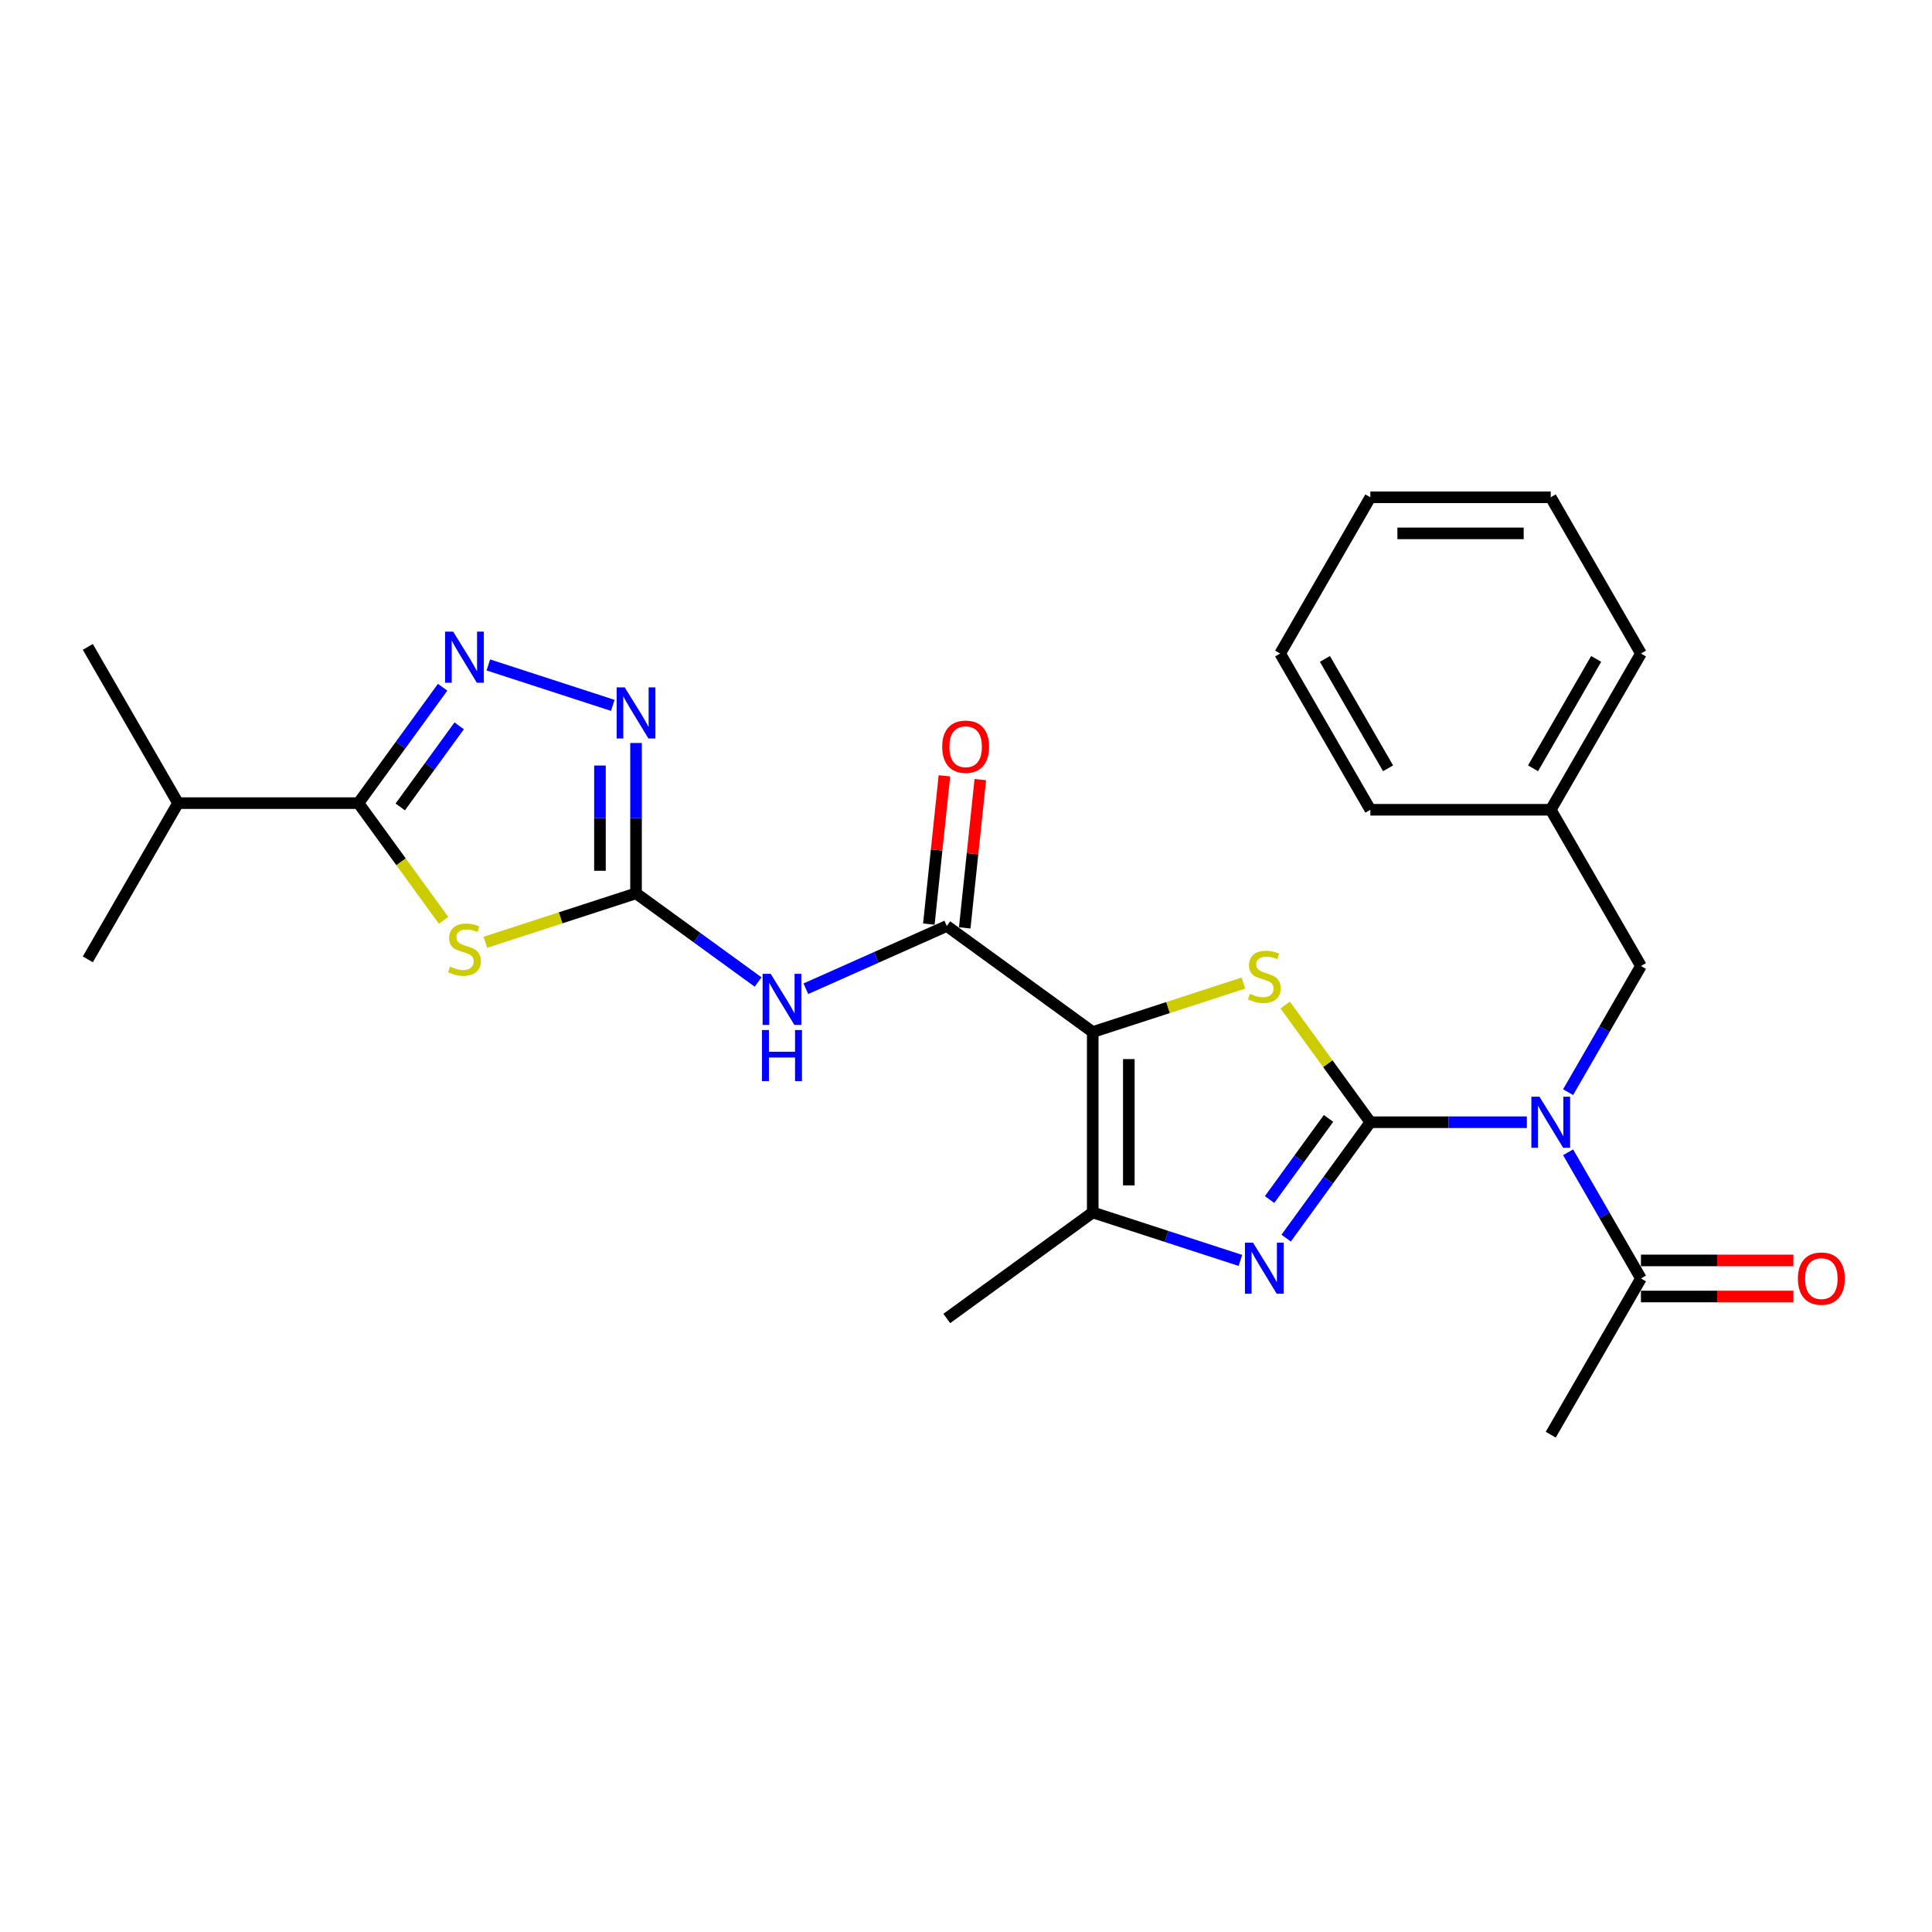 <?xml version='1.0' encoding='iso-8859-1'?>
<svg version='1.1' baseProfile='full'
              xmlns='http://www.w3.org/2000/svg'
                      xmlns:rdkit='http://www.rdkit.org/xml'
                      xmlns:xlink='http://www.w3.org/1999/xlink'
                  xml:space='preserve'
width='1000px' height='1000px' viewBox='0 0 1000 1000'>
<!-- END OF HEADER -->
<rect style='opacity:1.0;fill:#FFFFFF;stroke:none' width='1000' height='1000' x='0' y='0'> </rect>
<path class='bond-1' d='M 709.289,580.866 L 687.253,550.536' style='fill:none;fill-rule:evenodd;stroke:#000000;stroke-width:6px;stroke-linecap:butt;stroke-linejoin:miter;stroke-opacity:1' />
<path class='bond-1' d='M 687.253,550.536 L 665.217,520.206' style='fill:none;fill-rule:evenodd;stroke:#CCCC00;stroke-width:6px;stroke-linecap:butt;stroke-linejoin:miter;stroke-opacity:1' />
<path class='bond-2' d='M 709.289,580.866 L 687.498,610.859' style='fill:none;fill-rule:evenodd;stroke:#000000;stroke-width:6px;stroke-linecap:butt;stroke-linejoin:miter;stroke-opacity:1' />
<path class='bond-2' d='M 687.498,610.859 L 665.707,640.852' style='fill:none;fill-rule:evenodd;stroke:#0000FF;stroke-width:6px;stroke-linecap:butt;stroke-linejoin:miter;stroke-opacity:1' />
<path class='bond-2' d='M 687.643,578.887 L 672.389,599.882' style='fill:none;fill-rule:evenodd;stroke:#000000;stroke-width:6px;stroke-linecap:butt;stroke-linejoin:miter;stroke-opacity:1' />
<path class='bond-2' d='M 672.389,599.882 L 657.135,620.877' style='fill:none;fill-rule:evenodd;stroke:#0000FF;stroke-width:6px;stroke-linecap:butt;stroke-linejoin:miter;stroke-opacity:1' />
<path class='bond-3' d='M 709.289,580.866 L 749.796,580.866' style='fill:none;fill-rule:evenodd;stroke:#000000;stroke-width:6px;stroke-linecap:butt;stroke-linejoin:miter;stroke-opacity:1' />
<path class='bond-3' d='M 749.796,580.866 L 790.302,580.866' style='fill:none;fill-rule:evenodd;stroke:#0000FF;stroke-width:6px;stroke-linecap:butt;stroke-linejoin:miter;stroke-opacity:1' />
<path class='bond-0' d='M 565.598,534.178 L 604.595,521.507' style='fill:none;fill-rule:evenodd;stroke:#000000;stroke-width:6px;stroke-linecap:butt;stroke-linejoin:miter;stroke-opacity:1' />
<path class='bond-0' d='M 604.595,521.507 L 643.591,508.837' style='fill:none;fill-rule:evenodd;stroke:#CCCC00;stroke-width:6px;stroke-linecap:butt;stroke-linejoin:miter;stroke-opacity:1' />
<path class='bond-6' d='M 565.598,534.178 L 490.056,479.293' style='fill:none;fill-rule:evenodd;stroke:#000000;stroke-width:6px;stroke-linecap:butt;stroke-linejoin:miter;stroke-opacity:1' />
<path class='bond-27' d='M 565.598,534.178 L 565.598,627.554' style='fill:none;fill-rule:evenodd;stroke:#000000;stroke-width:6px;stroke-linecap:butt;stroke-linejoin:miter;stroke-opacity:1' />
<path class='bond-27' d='M 584.273,548.184 L 584.273,613.548' style='fill:none;fill-rule:evenodd;stroke:#000000;stroke-width:6px;stroke-linecap:butt;stroke-linejoin:miter;stroke-opacity:1' />
<path class='bond-7' d='M 642.041,652.392 L 603.82,639.973' style='fill:none;fill-rule:evenodd;stroke:#0000FF;stroke-width:6px;stroke-linecap:butt;stroke-linejoin:miter;stroke-opacity:1' />
<path class='bond-7' d='M 603.82,639.973 L 565.598,627.554' style='fill:none;fill-rule:evenodd;stroke:#000000;stroke-width:6px;stroke-linecap:butt;stroke-linejoin:miter;stroke-opacity:1' />
<path class='bond-12' d='M 811.647,596.422 L 830.5,629.077' style='fill:none;fill-rule:evenodd;stroke:#0000FF;stroke-width:6px;stroke-linecap:butt;stroke-linejoin:miter;stroke-opacity:1' />
<path class='bond-12' d='M 830.5,629.077 L 849.353,661.732' style='fill:none;fill-rule:evenodd;stroke:#000000;stroke-width:6px;stroke-linecap:butt;stroke-linejoin:miter;stroke-opacity:1' />
<path class='bond-13' d='M 811.647,565.31 L 830.5,532.655' style='fill:none;fill-rule:evenodd;stroke:#0000FF;stroke-width:6px;stroke-linecap:butt;stroke-linejoin:miter;stroke-opacity:1' />
<path class='bond-13' d='M 830.5,532.655 L 849.353,500' style='fill:none;fill-rule:evenodd;stroke:#000000;stroke-width:6px;stroke-linecap:butt;stroke-linejoin:miter;stroke-opacity:1' />
<path class='bond-4' d='M 251.217,487.729 L 290.213,475.058' style='fill:none;fill-rule:evenodd;stroke:#CCCC00;stroke-width:6px;stroke-linecap:butt;stroke-linejoin:miter;stroke-opacity:1' />
<path class='bond-4' d='M 290.213,475.058 L 329.209,462.387' style='fill:none;fill-rule:evenodd;stroke:#000000;stroke-width:6px;stroke-linecap:butt;stroke-linejoin:miter;stroke-opacity:1' />
<path class='bond-9' d='M 229.591,476.359 L 207.555,446.029' style='fill:none;fill-rule:evenodd;stroke:#CCCC00;stroke-width:6px;stroke-linecap:butt;stroke-linejoin:miter;stroke-opacity:1' />
<path class='bond-9' d='M 207.555,446.029 L 185.519,415.699' style='fill:none;fill-rule:evenodd;stroke:#000000;stroke-width:6px;stroke-linecap:butt;stroke-linejoin:miter;stroke-opacity:1' />
<path class='bond-5' d='M 329.209,462.387 L 360.799,485.339' style='fill:none;fill-rule:evenodd;stroke:#000000;stroke-width:6px;stroke-linecap:butt;stroke-linejoin:miter;stroke-opacity:1' />
<path class='bond-5' d='M 360.799,485.339 L 392.389,508.29' style='fill:none;fill-rule:evenodd;stroke:#0000FF;stroke-width:6px;stroke-linecap:butt;stroke-linejoin:miter;stroke-opacity:1' />
<path class='bond-11' d='M 329.209,462.387 L 329.209,423.478' style='fill:none;fill-rule:evenodd;stroke:#000000;stroke-width:6px;stroke-linecap:butt;stroke-linejoin:miter;stroke-opacity:1' />
<path class='bond-11' d='M 329.209,423.478 L 329.209,384.568' style='fill:none;fill-rule:evenodd;stroke:#0000FF;stroke-width:6px;stroke-linecap:butt;stroke-linejoin:miter;stroke-opacity:1' />
<path class='bond-11' d='M 310.534,450.714 L 310.534,423.478' style='fill:none;fill-rule:evenodd;stroke:#000000;stroke-width:6px;stroke-linecap:butt;stroke-linejoin:miter;stroke-opacity:1' />
<path class='bond-11' d='M 310.534,423.478 L 310.534,396.241' style='fill:none;fill-rule:evenodd;stroke:#0000FF;stroke-width:6px;stroke-linecap:butt;stroke-linejoin:miter;stroke-opacity:1' />
<path class='bond-10' d='M 490.056,479.293 L 453.585,495.53' style='fill:none;fill-rule:evenodd;stroke:#000000;stroke-width:6px;stroke-linecap:butt;stroke-linejoin:miter;stroke-opacity:1' />
<path class='bond-10' d='M 453.585,495.53 L 417.115,511.768' style='fill:none;fill-rule:evenodd;stroke:#0000FF;stroke-width:6px;stroke-linecap:butt;stroke-linejoin:miter;stroke-opacity:1' />
<path class='bond-14' d='M 499.342,480.269 L 503.375,441.895' style='fill:none;fill-rule:evenodd;stroke:#000000;stroke-width:6px;stroke-linecap:butt;stroke-linejoin:miter;stroke-opacity:1' />
<path class='bond-14' d='M 503.375,441.895 L 507.408,403.521' style='fill:none;fill-rule:evenodd;stroke:#FF0000;stroke-width:6px;stroke-linecap:butt;stroke-linejoin:miter;stroke-opacity:1' />
<path class='bond-14' d='M 480.769,478.317 L 484.802,439.943' style='fill:none;fill-rule:evenodd;stroke:#000000;stroke-width:6px;stroke-linecap:butt;stroke-linejoin:miter;stroke-opacity:1' />
<path class='bond-14' d='M 484.802,439.943 L 488.836,401.569' style='fill:none;fill-rule:evenodd;stroke:#FF0000;stroke-width:6px;stroke-linecap:butt;stroke-linejoin:miter;stroke-opacity:1' />
<path class='bond-18' d='M 565.598,627.554 L 490.056,682.439' style='fill:none;fill-rule:evenodd;stroke:#000000;stroke-width:6px;stroke-linecap:butt;stroke-linejoin:miter;stroke-opacity:1' />
<path class='bond-8' d='M 252.767,344.174 L 317.171,365.1' style='fill:none;fill-rule:evenodd;stroke:#0000FF;stroke-width:6px;stroke-linecap:butt;stroke-linejoin:miter;stroke-opacity:1' />
<path class='bond-29' d='M 229.101,355.713 L 207.31,385.706' style='fill:none;fill-rule:evenodd;stroke:#0000FF;stroke-width:6px;stroke-linecap:butt;stroke-linejoin:miter;stroke-opacity:1' />
<path class='bond-29' d='M 207.31,385.706 L 185.519,415.699' style='fill:none;fill-rule:evenodd;stroke:#000000;stroke-width:6px;stroke-linecap:butt;stroke-linejoin:miter;stroke-opacity:1' />
<path class='bond-29' d='M 237.672,375.688 L 222.418,396.683' style='fill:none;fill-rule:evenodd;stroke:#0000FF;stroke-width:6px;stroke-linecap:butt;stroke-linejoin:miter;stroke-opacity:1' />
<path class='bond-29' d='M 222.418,396.683 L 207.165,417.678' style='fill:none;fill-rule:evenodd;stroke:#000000;stroke-width:6px;stroke-linecap:butt;stroke-linejoin:miter;stroke-opacity:1' />
<path class='bond-16' d='M 185.519,415.699 L 92.143,415.699' style='fill:none;fill-rule:evenodd;stroke:#000000;stroke-width:6px;stroke-linecap:butt;stroke-linejoin:miter;stroke-opacity:1' />
<path class='bond-15' d='M 849.353,671.07 L 888.805,671.07' style='fill:none;fill-rule:evenodd;stroke:#000000;stroke-width:6px;stroke-linecap:butt;stroke-linejoin:miter;stroke-opacity:1' />
<path class='bond-15' d='M 888.805,671.07 L 928.256,671.07' style='fill:none;fill-rule:evenodd;stroke:#FF0000;stroke-width:6px;stroke-linecap:butt;stroke-linejoin:miter;stroke-opacity:1' />
<path class='bond-15' d='M 849.353,652.394 L 888.805,652.394' style='fill:none;fill-rule:evenodd;stroke:#000000;stroke-width:6px;stroke-linecap:butt;stroke-linejoin:miter;stroke-opacity:1' />
<path class='bond-15' d='M 888.805,652.394 L 928.256,652.394' style='fill:none;fill-rule:evenodd;stroke:#FF0000;stroke-width:6px;stroke-linecap:butt;stroke-linejoin:miter;stroke-opacity:1' />
<path class='bond-19' d='M 849.353,661.732 L 802.665,742.598' style='fill:none;fill-rule:evenodd;stroke:#000000;stroke-width:6px;stroke-linecap:butt;stroke-linejoin:miter;stroke-opacity:1' />
<path class='bond-17' d='M 849.353,500 L 802.665,419.134' style='fill:none;fill-rule:evenodd;stroke:#000000;stroke-width:6px;stroke-linecap:butt;stroke-linejoin:miter;stroke-opacity:1' />
<path class='bond-20' d='M 92.143,415.699 L 45.455,334.833' style='fill:none;fill-rule:evenodd;stroke:#000000;stroke-width:6px;stroke-linecap:butt;stroke-linejoin:miter;stroke-opacity:1' />
<path class='bond-21' d='M 92.143,415.699 L 45.455,496.565' style='fill:none;fill-rule:evenodd;stroke:#000000;stroke-width:6px;stroke-linecap:butt;stroke-linejoin:miter;stroke-opacity:1' />
<path class='bond-22' d='M 802.665,419.134 L 849.353,338.268' style='fill:none;fill-rule:evenodd;stroke:#000000;stroke-width:6px;stroke-linecap:butt;stroke-linejoin:miter;stroke-opacity:1' />
<path class='bond-22' d='M 793.495,397.666 L 826.177,341.06' style='fill:none;fill-rule:evenodd;stroke:#000000;stroke-width:6px;stroke-linecap:butt;stroke-linejoin:miter;stroke-opacity:1' />
<path class='bond-23' d='M 802.665,419.134 L 709.289,419.134' style='fill:none;fill-rule:evenodd;stroke:#000000;stroke-width:6px;stroke-linecap:butt;stroke-linejoin:miter;stroke-opacity:1' />
<path class='bond-25' d='M 849.353,338.268 L 802.665,257.402' style='fill:none;fill-rule:evenodd;stroke:#000000;stroke-width:6px;stroke-linecap:butt;stroke-linejoin:miter;stroke-opacity:1' />
<path class='bond-24' d='M 709.289,419.134 L 662.601,338.268' style='fill:none;fill-rule:evenodd;stroke:#000000;stroke-width:6px;stroke-linecap:butt;stroke-linejoin:miter;stroke-opacity:1' />
<path class='bond-24' d='M 718.459,397.666 L 685.778,341.06' style='fill:none;fill-rule:evenodd;stroke:#000000;stroke-width:6px;stroke-linecap:butt;stroke-linejoin:miter;stroke-opacity:1' />
<path class='bond-26' d='M 662.601,338.268 L 709.289,257.402' style='fill:none;fill-rule:evenodd;stroke:#000000;stroke-width:6px;stroke-linecap:butt;stroke-linejoin:miter;stroke-opacity:1' />
<path class='bond-28' d='M 802.665,257.402 L 709.289,257.402' style='fill:none;fill-rule:evenodd;stroke:#000000;stroke-width:6px;stroke-linecap:butt;stroke-linejoin:miter;stroke-opacity:1' />
<path class='bond-28' d='M 788.659,276.077 L 723.296,276.077' style='fill:none;fill-rule:evenodd;stroke:#000000;stroke-width:6px;stroke-linecap:butt;stroke-linejoin:miter;stroke-opacity:1' />
<path  class='atom-2' d='M 646.934 514.399
Q 647.233 514.511, 648.465 515.034
Q 649.698 515.557, 651.043 515.893
Q 652.425 516.192, 653.769 516.192
Q 656.272 516.192, 657.728 514.997
Q 659.185 513.764, 659.185 511.635
Q 659.185 510.179, 658.438 509.282
Q 657.728 508.386, 656.608 507.9
Q 655.487 507.415, 653.62 506.855
Q 651.267 506.145, 649.847 505.473
Q 648.465 504.8, 647.457 503.381
Q 646.486 501.962, 646.486 499.571
Q 646.486 496.247, 648.727 494.193
Q 651.005 492.139, 655.487 492.139
Q 658.55 492.139, 662.024 493.595
L 661.165 496.471
Q 657.99 495.164, 655.599 495.164
Q 653.022 495.164, 651.603 496.247
Q 650.184 497.293, 650.221 499.123
Q 650.221 500.542, 650.931 501.401
Q 651.678 502.26, 652.723 502.746
Q 653.807 503.232, 655.599 503.792
Q 657.99 504.539, 659.409 505.286
Q 660.828 506.033, 661.837 507.564
Q 662.883 509.058, 662.883 511.635
Q 662.883 515.296, 660.418 517.275
Q 657.99 519.218, 653.919 519.218
Q 651.566 519.218, 649.773 518.695
Q 648.017 518.209, 645.926 517.35
L 646.934 514.399
' fill='#CCCC00'/>
<path  class='atom-3' d='M 648.559 643.187
L 657.224 657.193
Q 658.083 658.575, 659.465 661.078
Q 660.847 663.58, 660.922 663.729
L 660.922 643.187
L 664.433 643.187
L 664.433 669.631
L 660.81 669.631
L 651.51 654.317
Q 650.426 652.524, 649.268 650.47
Q 648.148 648.416, 647.812 647.781
L 647.812 669.631
L 644.376 669.631
L 644.376 643.187
L 648.559 643.187
' fill='#0000FF'/>
<path  class='atom-4' d='M 796.82 567.644
L 805.485 581.65
Q 806.344 583.032, 807.726 585.535
Q 809.108 588.037, 809.183 588.187
L 809.183 567.644
L 812.694 567.644
L 812.694 594.088
L 809.071 594.088
L 799.771 578.774
Q 798.687 576.982, 797.53 574.927
Q 796.409 572.873, 796.073 572.238
L 796.073 594.088
L 792.637 594.088
L 792.637 567.644
L 796.82 567.644
' fill='#0000FF'/>
<path  class='atom-5' d='M 232.934 500.318
Q 233.232 500.43, 234.465 500.953
Q 235.697 501.476, 237.042 501.812
Q 238.424 502.111, 239.769 502.111
Q 242.271 502.111, 243.728 500.916
Q 245.184 499.683, 245.184 497.554
Q 245.184 496.098, 244.437 495.201
Q 243.728 494.305, 242.607 493.819
Q 241.487 493.334, 239.619 492.773
Q 237.266 492.064, 235.847 491.392
Q 234.465 490.719, 233.456 489.3
Q 232.485 487.881, 232.485 485.49
Q 232.485 482.166, 234.726 480.112
Q 237.005 478.057, 241.487 478.057
Q 244.55 478.057, 248.023 479.514
L 247.164 482.39
Q 243.989 481.083, 241.599 481.083
Q 239.022 481.083, 237.602 482.166
Q 236.183 483.212, 236.22 485.042
Q 236.22 486.461, 236.93 487.32
Q 237.677 488.179, 238.723 488.665
Q 239.806 489.151, 241.599 489.711
Q 243.989 490.458, 245.409 491.205
Q 246.828 491.952, 247.836 493.483
Q 248.882 494.977, 248.882 497.554
Q 248.882 501.215, 246.417 503.194
Q 243.989 505.136, 239.918 505.136
Q 237.565 505.136, 235.772 504.614
Q 234.017 504.128, 231.925 503.269
L 232.934 500.318
' fill='#CCCC00'/>
<path  class='atom-9' d='M 234.558 326.935
L 243.224 340.941
Q 244.083 342.323, 245.465 344.825
Q 246.847 347.328, 246.921 347.477
L 246.921 326.935
L 250.432 326.935
L 250.432 353.379
L 246.809 353.379
L 237.509 338.065
Q 236.426 336.272, 235.268 334.218
Q 234.147 332.164, 233.811 331.529
L 233.811 353.379
L 230.375 353.379
L 230.375 326.935
L 234.558 326.935
' fill='#0000FF'/>
<path  class='atom-11' d='M 398.907 504.05
L 407.572 518.057
Q 408.431 519.439, 409.813 521.941
Q 411.195 524.444, 411.27 524.593
L 411.27 504.05
L 414.781 504.05
L 414.781 530.494
L 411.158 530.494
L 401.858 515.181
Q 400.774 513.388, 399.617 511.334
Q 398.496 509.279, 398.16 508.644
L 398.16 530.494
L 394.724 530.494
L 394.724 504.05
L 398.907 504.05
' fill='#0000FF'/>
<path  class='atom-11' d='M 394.406 533.139
L 397.992 533.139
L 397.992 544.381
L 411.513 544.381
L 411.513 533.139
L 415.098 533.139
L 415.098 559.583
L 411.513 559.583
L 411.513 547.369
L 397.992 547.369
L 397.992 559.583
L 394.406 559.583
L 394.406 533.139
' fill='#0000FF'/>
<path  class='atom-12' d='M 323.364 355.789
L 332.029 369.796
Q 332.888 371.178, 334.27 373.68
Q 335.652 376.183, 335.727 376.332
L 335.727 355.789
L 339.238 355.789
L 339.238 382.233
L 335.615 382.233
L 326.315 366.92
Q 325.232 365.127, 324.074 363.073
Q 322.953 361.018, 322.617 360.383
L 322.617 382.233
L 319.181 382.233
L 319.181 355.789
L 323.364 355.789
' fill='#0000FF'/>
<path  class='atom-15' d='M 487.677 386.503
Q 487.677 380.154, 490.815 376.605
Q 493.952 373.057, 499.816 373.057
Q 505.68 373.057, 508.817 376.605
Q 511.955 380.154, 511.955 386.503
Q 511.955 392.927, 508.78 396.588
Q 505.605 400.211, 499.816 400.211
Q 493.989 400.211, 490.815 396.588
Q 487.677 392.965, 487.677 386.503
M 499.816 397.223
Q 503.85 397.223, 506.016 394.533
Q 508.22 391.807, 508.22 386.503
Q 508.22 381.311, 506.016 378.697
Q 503.85 376.045, 499.816 376.045
Q 495.782 376.045, 493.578 378.66
Q 491.412 381.274, 491.412 386.503
Q 491.412 391.844, 493.578 394.533
Q 495.782 397.223, 499.816 397.223
' fill='#FF0000'/>
<path  class='atom-16' d='M 930.59 661.807
Q 930.59 655.457, 933.728 651.909
Q 936.865 648.361, 942.729 648.361
Q 948.593 648.361, 951.731 651.909
Q 954.868 655.457, 954.868 661.807
Q 954.868 668.231, 951.693 671.891
Q 948.519 675.514, 942.729 675.514
Q 936.903 675.514, 933.728 671.891
Q 930.59 668.268, 930.59 661.807
M 942.729 672.526
Q 946.763 672.526, 948.929 669.837
Q 951.133 667.11, 951.133 661.807
Q 951.133 656.615, 948.929 654
Q 946.763 651.349, 942.729 651.349
Q 938.695 651.349, 936.492 653.963
Q 934.325 656.578, 934.325 661.807
Q 934.325 667.148, 936.492 669.837
Q 938.695 672.526, 942.729 672.526
' fill='#FF0000'/>
</svg>
